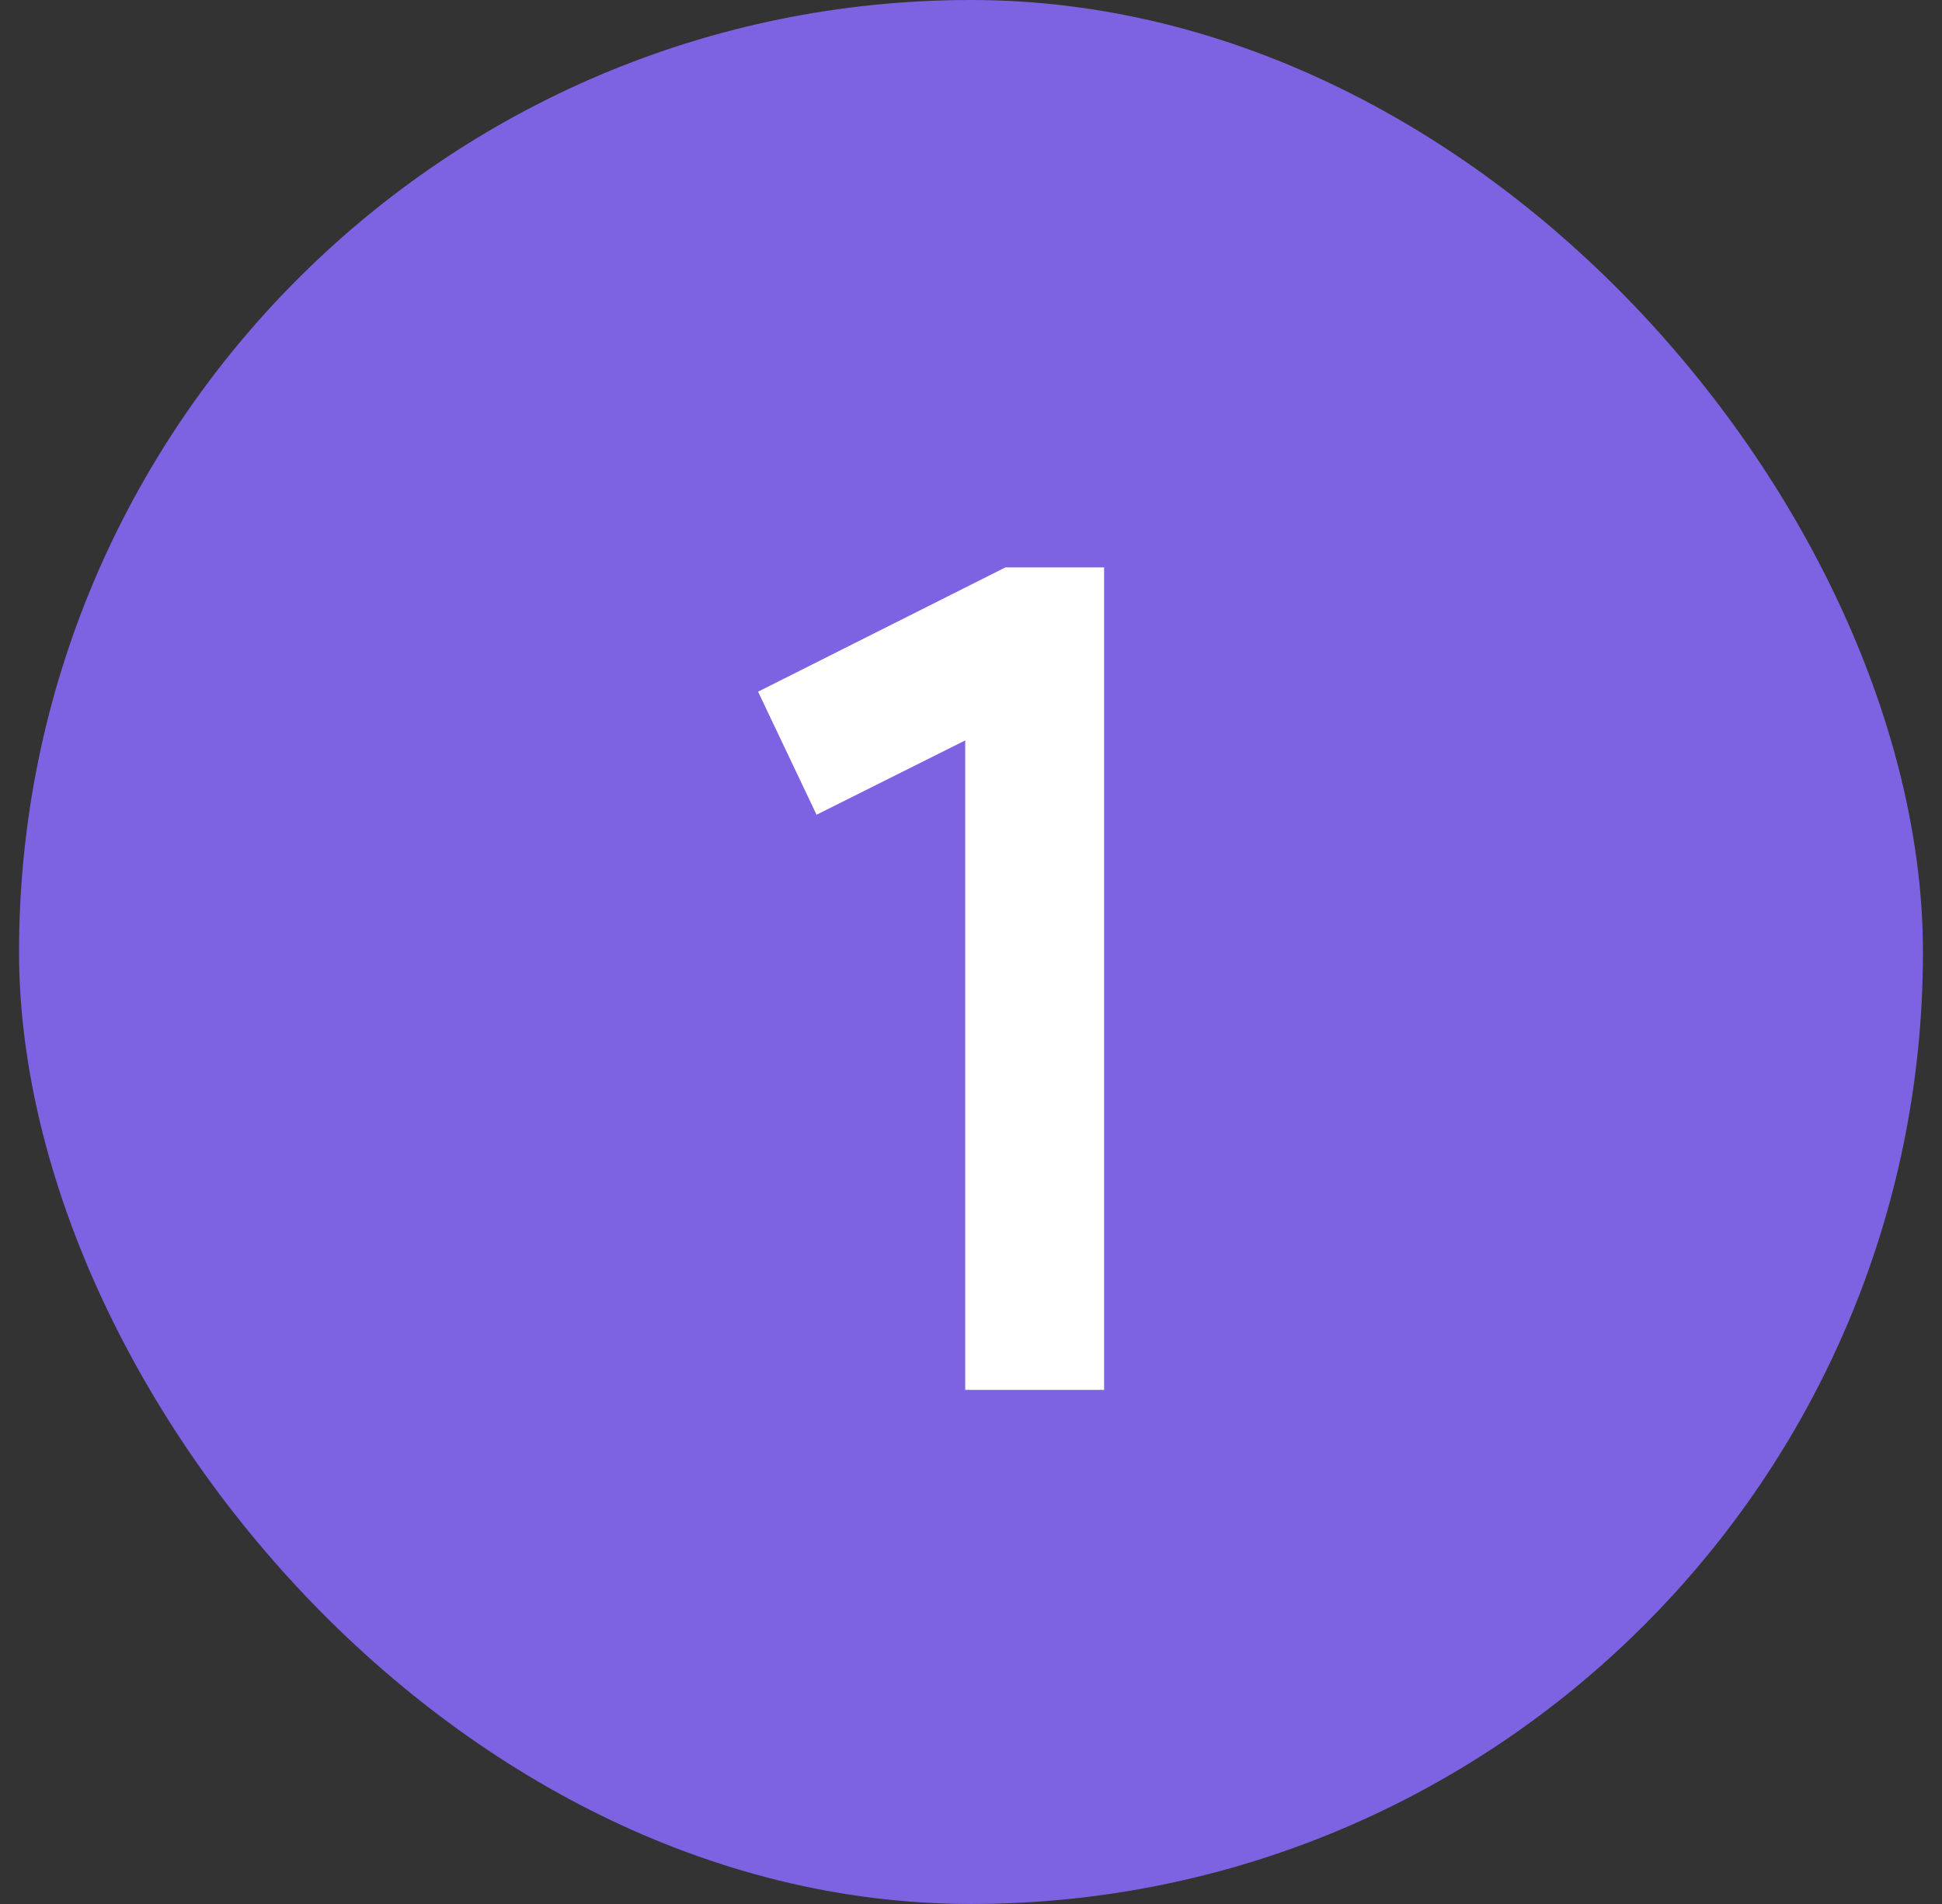 <svg width="51" height="50" viewBox="0 0 51 50" fill="none" xmlns="http://www.w3.org/2000/svg">
<rect x="0" y="0" width="51" height="50" fill="#333333" stroke="none"/>
<rect x="0.5" width="50" height="50" rx="25" fill="#7D62E2"/>
<path d="M25.348 19.444L21.444 21.396L19.908 18.164L26.404 14.9H28.996V36.5H25.348V19.444Z" fill="white"/>
</svg>
